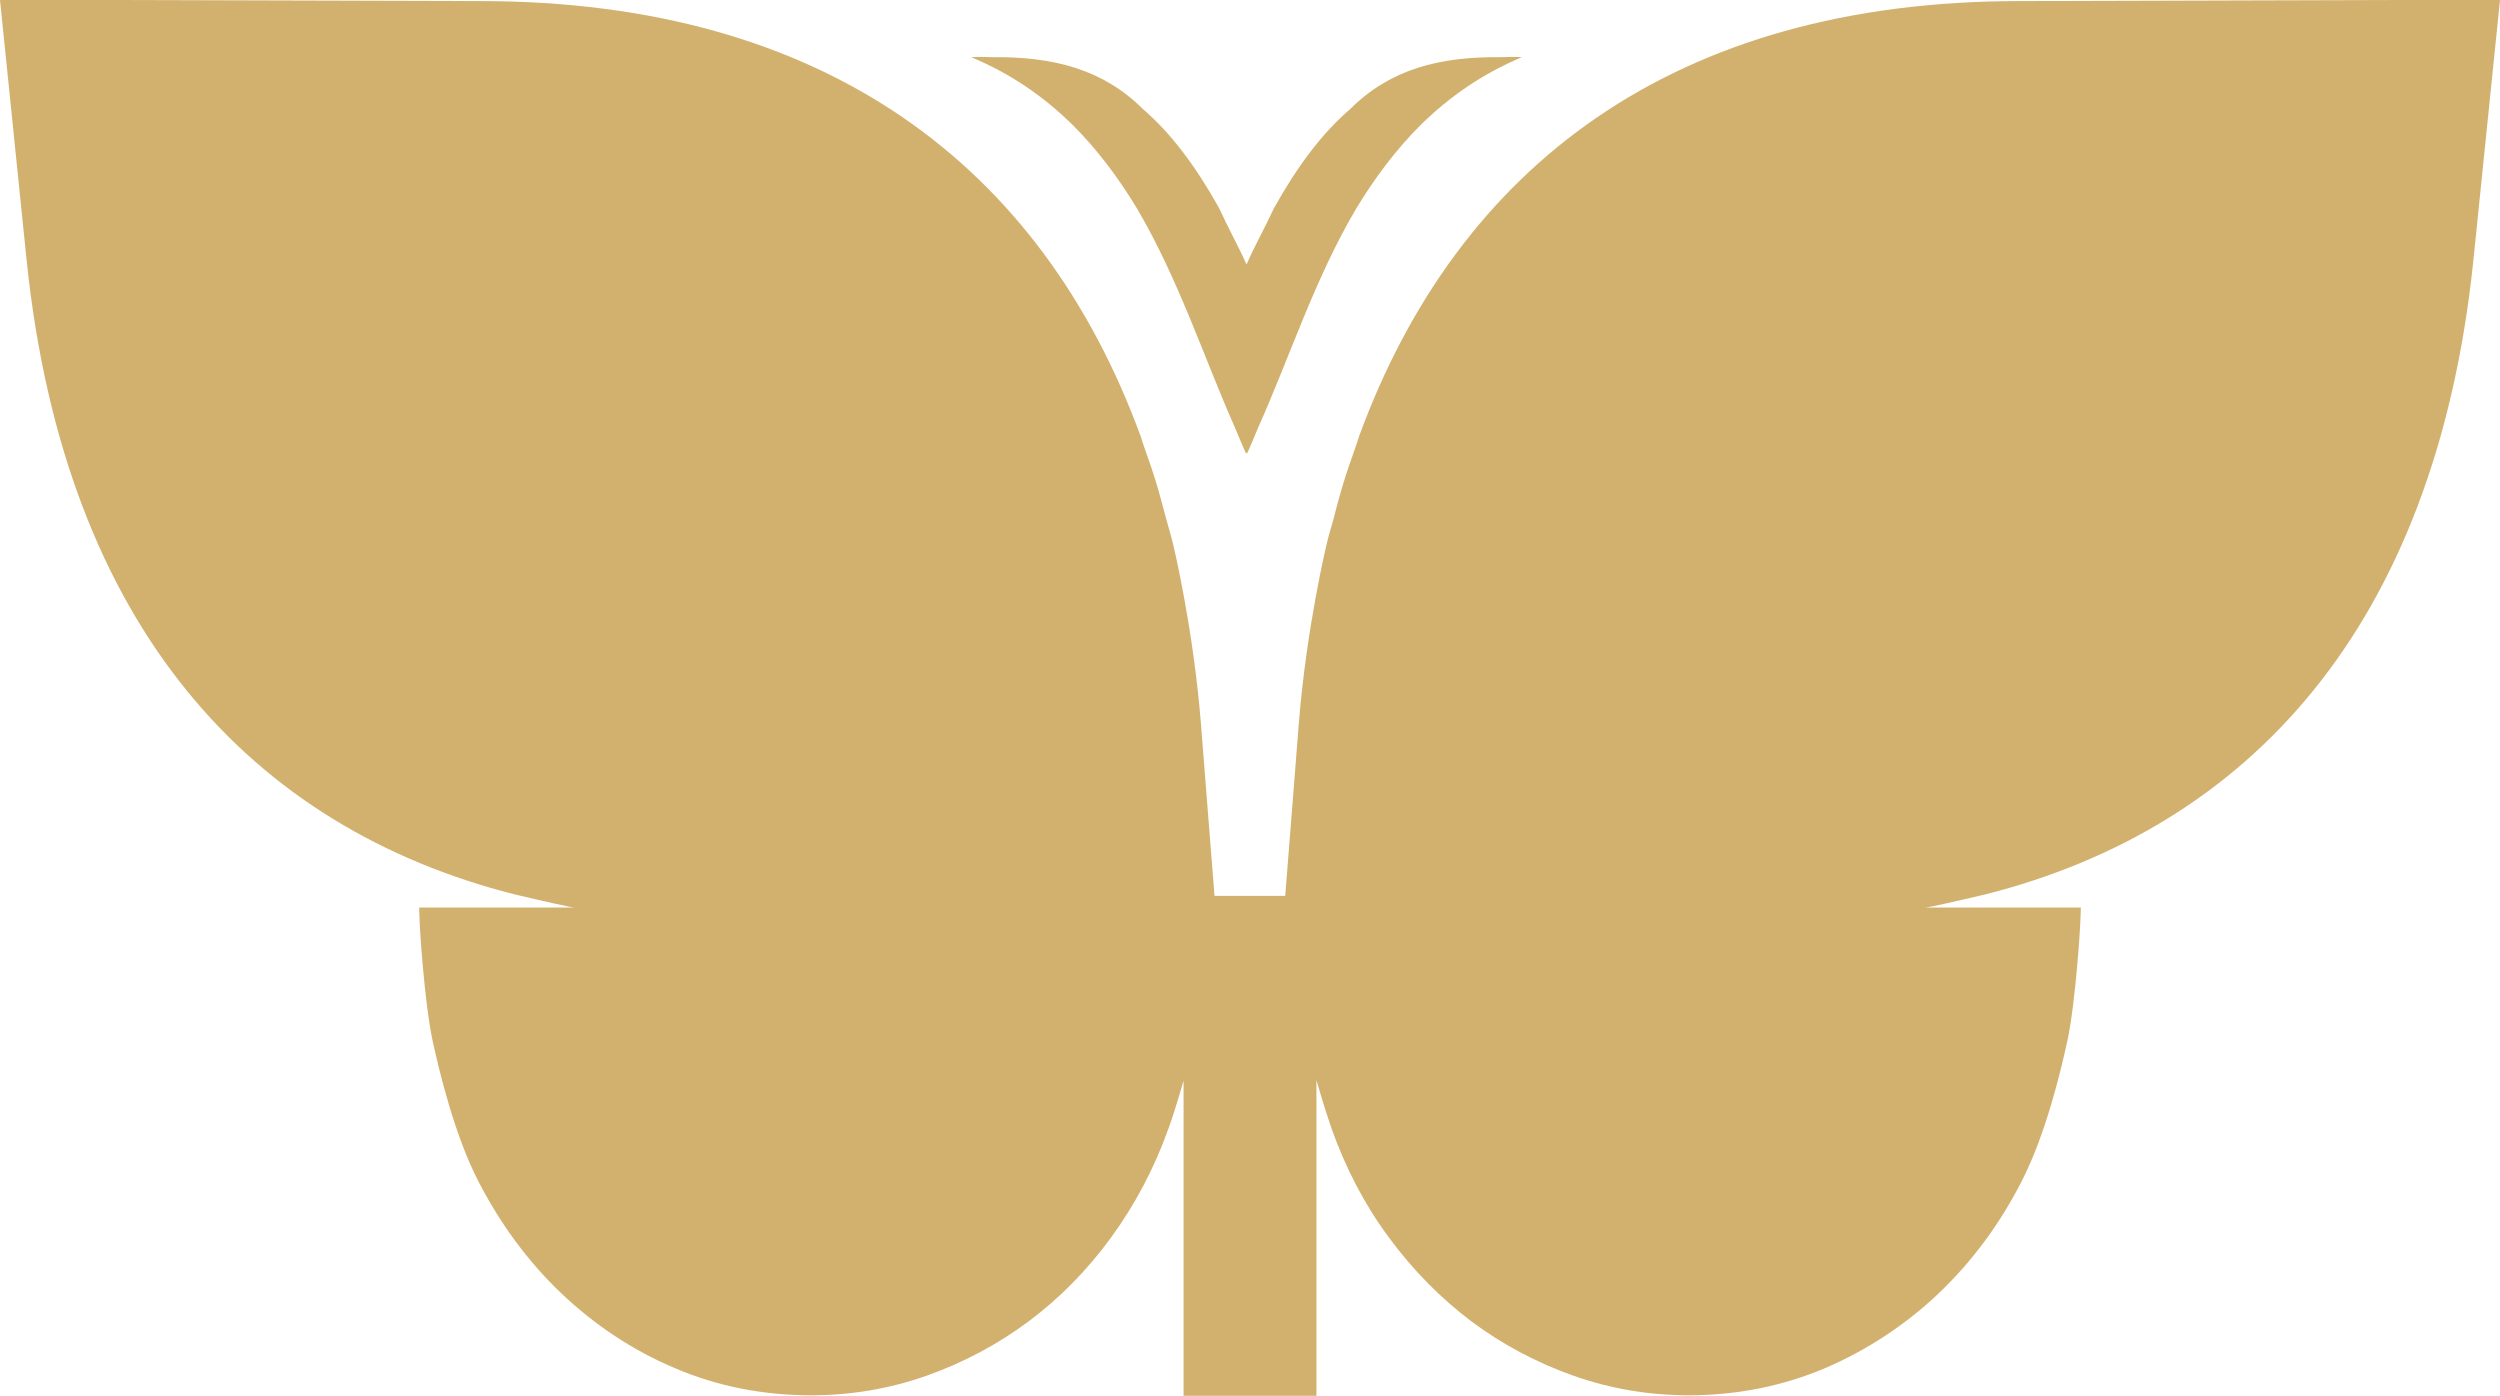 <?xml version="1.0" encoding="UTF-8"?> <svg xmlns="http://www.w3.org/2000/svg" width="120" height="67" viewBox="0 0 120 67" fill="none"><path d="M68.246 5.944C69.569 4.657 71.129 3.551 73.051 2.744C72.689 2.718 72.352 2.744 72.002 2.744C69.095 2.718 66.736 3.317 64.814 5.229C63.453 6.399 62.268 7.986 61.145 10.002C60.72 10.926 60.221 11.797 59.834 12.695C59.435 11.797 58.948 10.939 58.524 10.002C57.4 7.986 56.215 6.399 54.854 5.229C52.932 3.317 50.548 2.718 47.666 2.744C47.316 2.744 46.992 2.718 46.617 2.744C48.552 3.551 50.112 4.657 51.435 5.944C52.658 7.154 53.694 8.546 54.58 10.015C56.564 13.384 57.8 17.195 59.272 20.512C59.447 20.942 59.634 21.371 59.809 21.774C59.809 21.748 59.834 21.735 59.834 21.709C59.834 21.735 59.859 21.748 59.859 21.774C60.034 21.371 60.221 20.954 60.396 20.512C61.881 17.208 63.104 13.384 65.088 10.028C65.974 8.559 67.01 7.167 68.233 5.957L68.246 5.944Z" fill="#D2B16E"></path><path d="M114.708 0L96.936 0.052C80.387 0.052 69.991 7.96 65.236 20.942C65.198 21.059 65.161 21.176 65.123 21.293C64.861 22.034 64.599 22.776 64.374 23.556C64.25 23.985 64.125 24.441 64.013 24.896C63.9 25.312 63.775 25.702 63.675 26.131C63.675 26.131 62.702 30.164 62.34 34.768L61.691 43.002H59.994H58.296L57.647 34.768C57.285 30.164 56.312 26.131 56.312 26.131C56.212 25.715 56.087 25.312 55.975 24.896C55.85 24.453 55.738 23.998 55.613 23.556C55.389 22.776 55.126 22.034 54.864 21.293C54.827 21.176 54.789 21.059 54.752 20.942C49.997 7.96 39.601 0.052 23.052 0.052L5.279 0H0L1.285 12.565C3.133 30.177 12.119 39.724 24.674 42.924C24.786 42.95 26.484 43.353 27.257 43.509C27.357 43.535 27.47 43.548 27.569 43.561H20.119L20.143 44.263C20.143 44.419 20.356 48.023 20.768 49.974C20.768 50 20.78 50.052 20.793 50.078C21.08 51.391 21.803 54.435 22.939 56.659C24 58.727 25.335 60.548 26.933 62.07C28.53 63.592 30.365 64.815 32.399 65.673C34.434 66.545 36.63 66.974 38.939 66.974C40.836 66.974 42.696 66.662 44.468 66.037C46.228 65.413 47.875 64.542 49.36 63.436C50.846 62.33 52.181 60.978 53.329 59.404C54.477 57.83 55.401 56.087 56.075 54.201C56.2 53.876 56.474 53.043 56.811 51.873V67H63.189V51.847C63.526 53.03 63.813 53.876 63.925 54.201C64.599 56.087 65.51 57.843 66.671 59.404C67.819 60.965 69.154 62.317 70.64 63.436C72.125 64.542 73.772 65.413 75.532 66.037C77.304 66.662 79.164 66.974 81.061 66.974C83.37 66.974 85.566 66.532 87.601 65.673C89.623 64.802 91.47 63.592 93.067 62.07C94.665 60.548 96.013 58.727 97.061 56.659C98.197 54.435 98.921 51.391 99.207 50.078C99.207 50.039 99.22 50 99.233 49.974C99.644 48.01 99.856 44.407 99.856 44.263L99.881 43.561H92.431C92.53 43.548 92.643 43.522 92.743 43.509C93.504 43.353 95.201 42.95 95.326 42.924C107.881 39.724 116.867 30.177 118.715 12.565L120 0H114.721H114.708Z" fill="#D2B16E"></path></svg> 